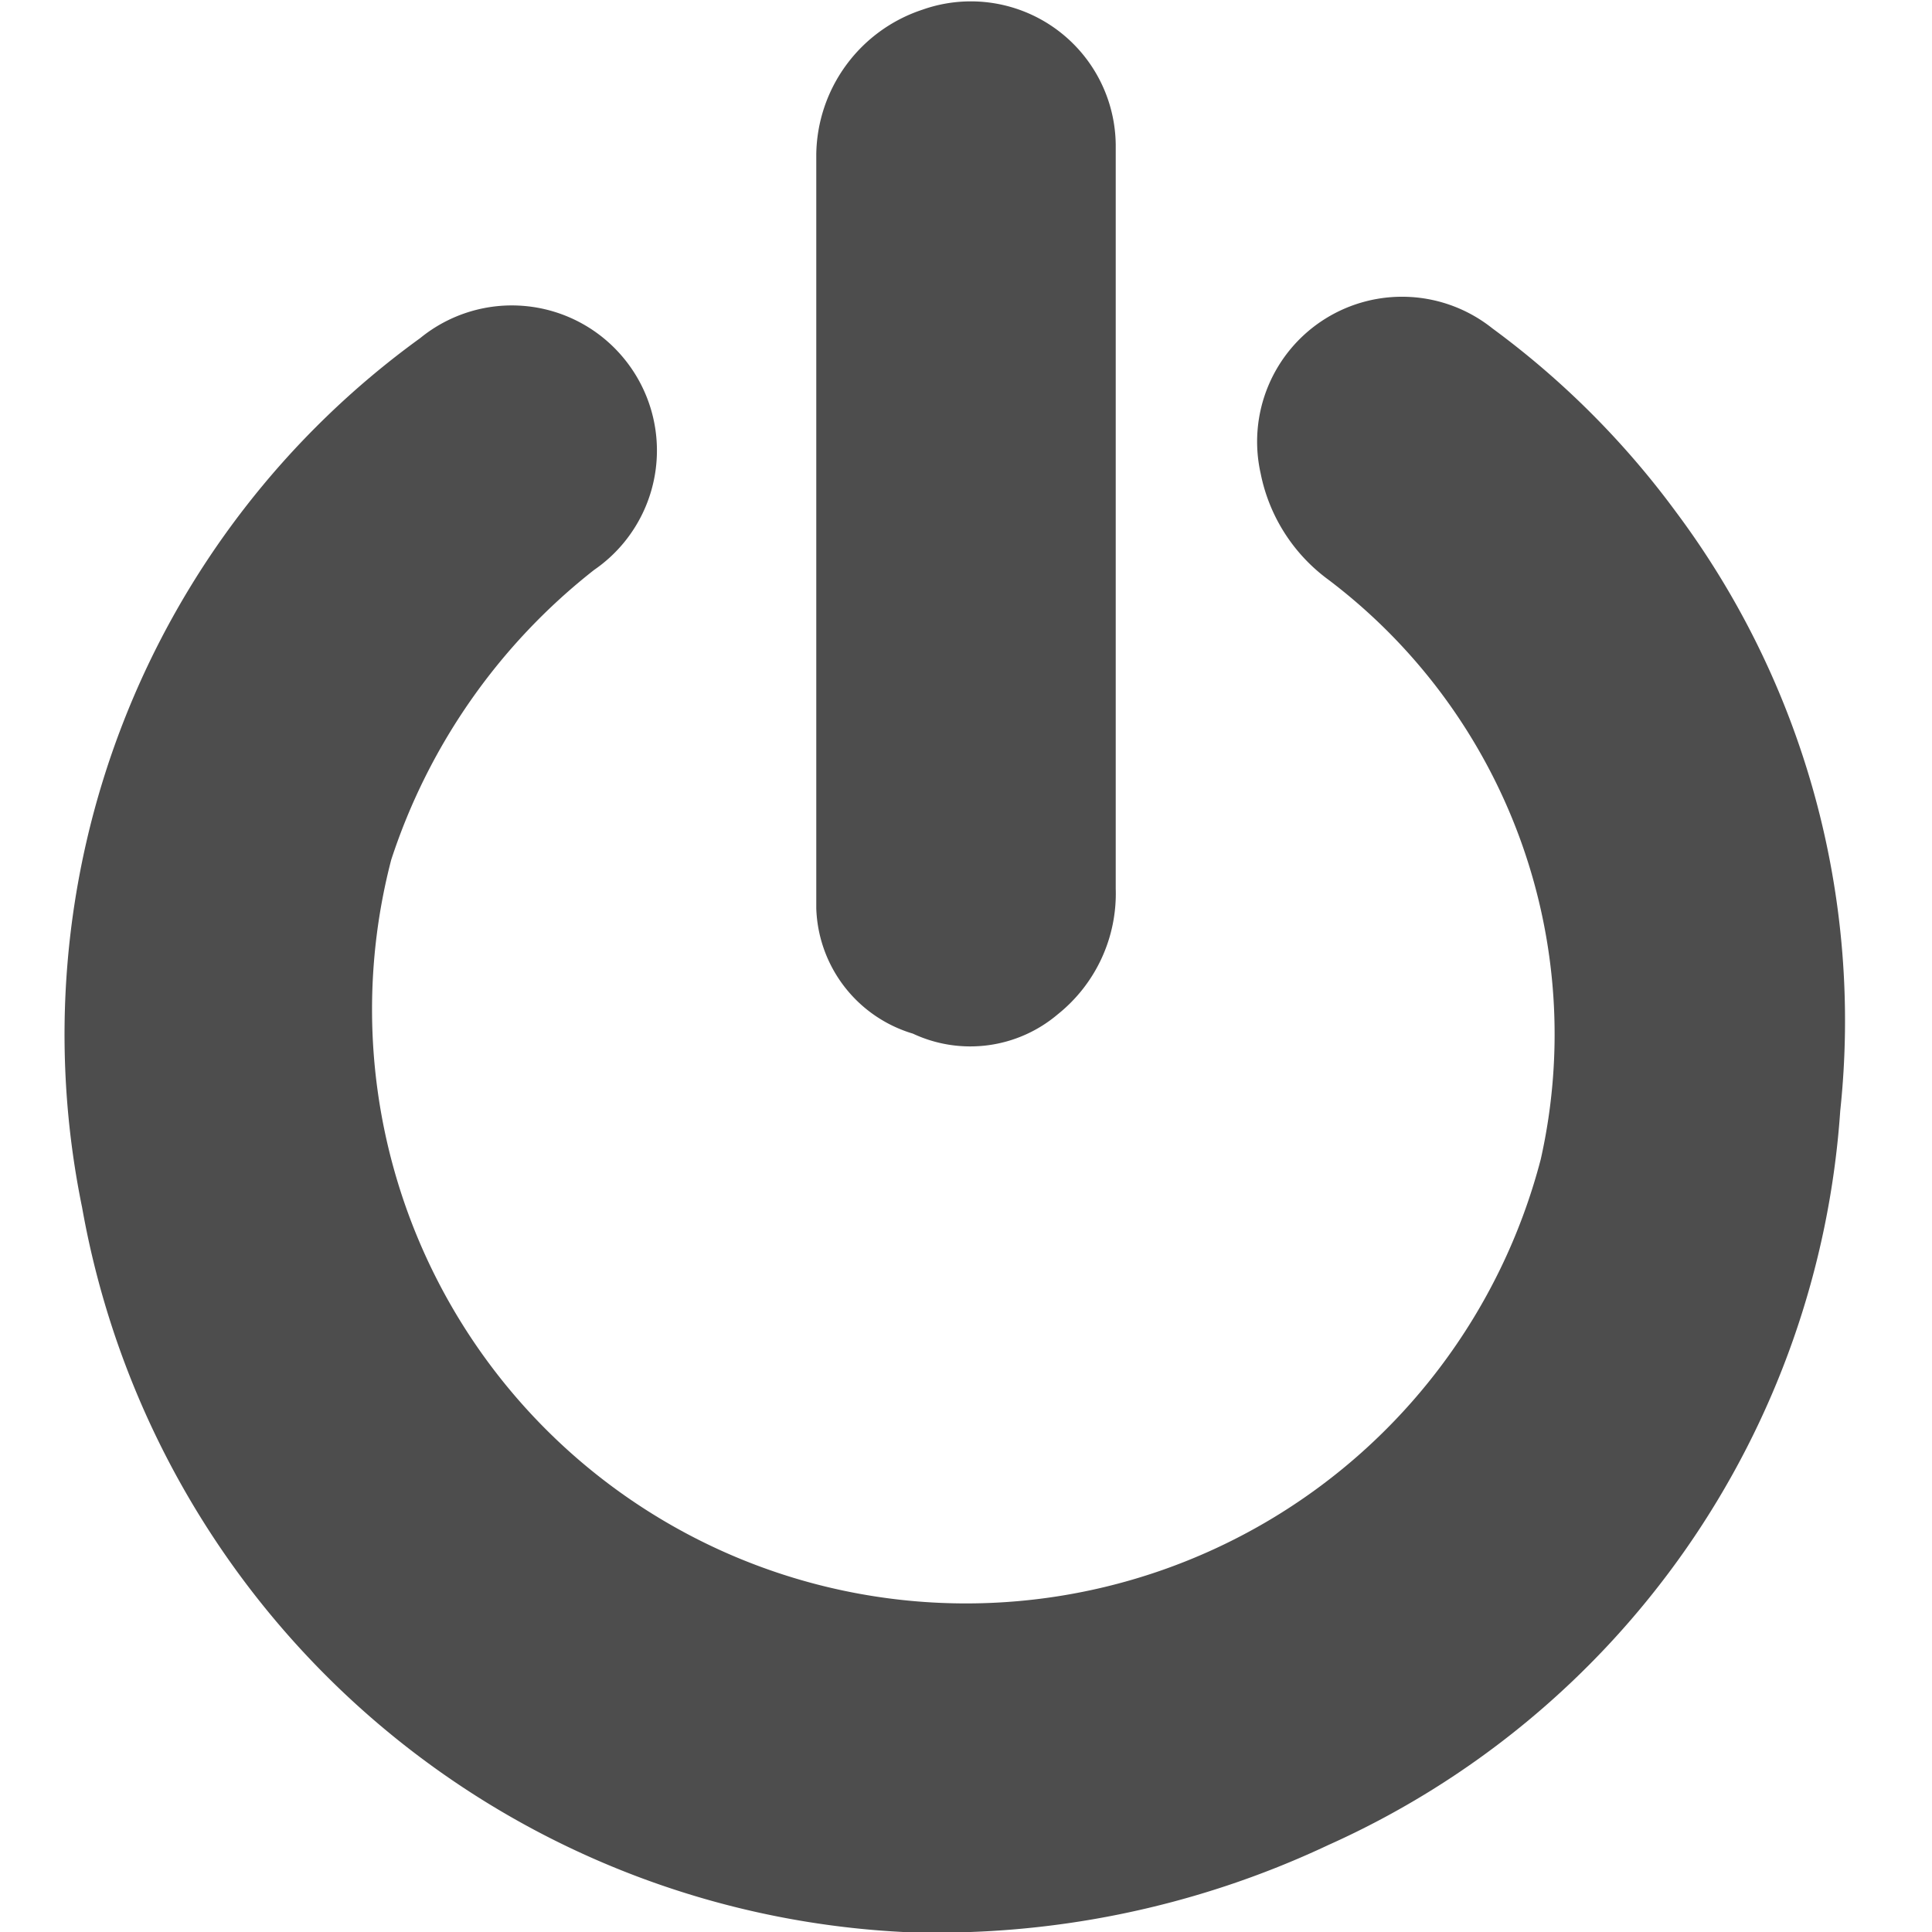 <svg height="12" viewBox="-.75 0 20 20" width="12" xmlns="http://www.w3.org/2000/svg"><path d="m9.4 20a9.1 9.1 0 0 1 -8.5-7.5 8.9 8.9 0 0 1 3.5-9 1.5 1.5 0 0 1 2.1.2 1.5 1.5 0 0 1 -.3 2.2 6.3 6.3 0 0 0 -2.1 3 6.1 6.1 0 1 0 11.9 3.1 5.9 5.9 0 0 0 -2.2-6 1.8 1.8 0 0 1 -.7-1.1 1.5 1.5 0 0 1 2.4-1.5 8.9 8.9 0 0 1 1.9 1.9 8.8 8.8 0 0 1 1.7 6.2 9 9 0 0 1 -5.3 7.6 9.5 9.5 0 0 1 -4.4.9zm-.9-12.1v1.5a1.4 1.4 0 0 0 1 1.3 1.4 1.4 0 0 0 1.5-.2 1.6 1.6 0 0 0 .6-1.3c0-2 0-4 0-6s0-1.1 0-1.7a1.5 1.5 0 0 0 -2-1.4 1.6 1.6 0 0 0 -1.1 1.5v3.8s0 1.7 0 2.5z" fill="#4d4d4d" transform="translate(-.8)"/></svg>